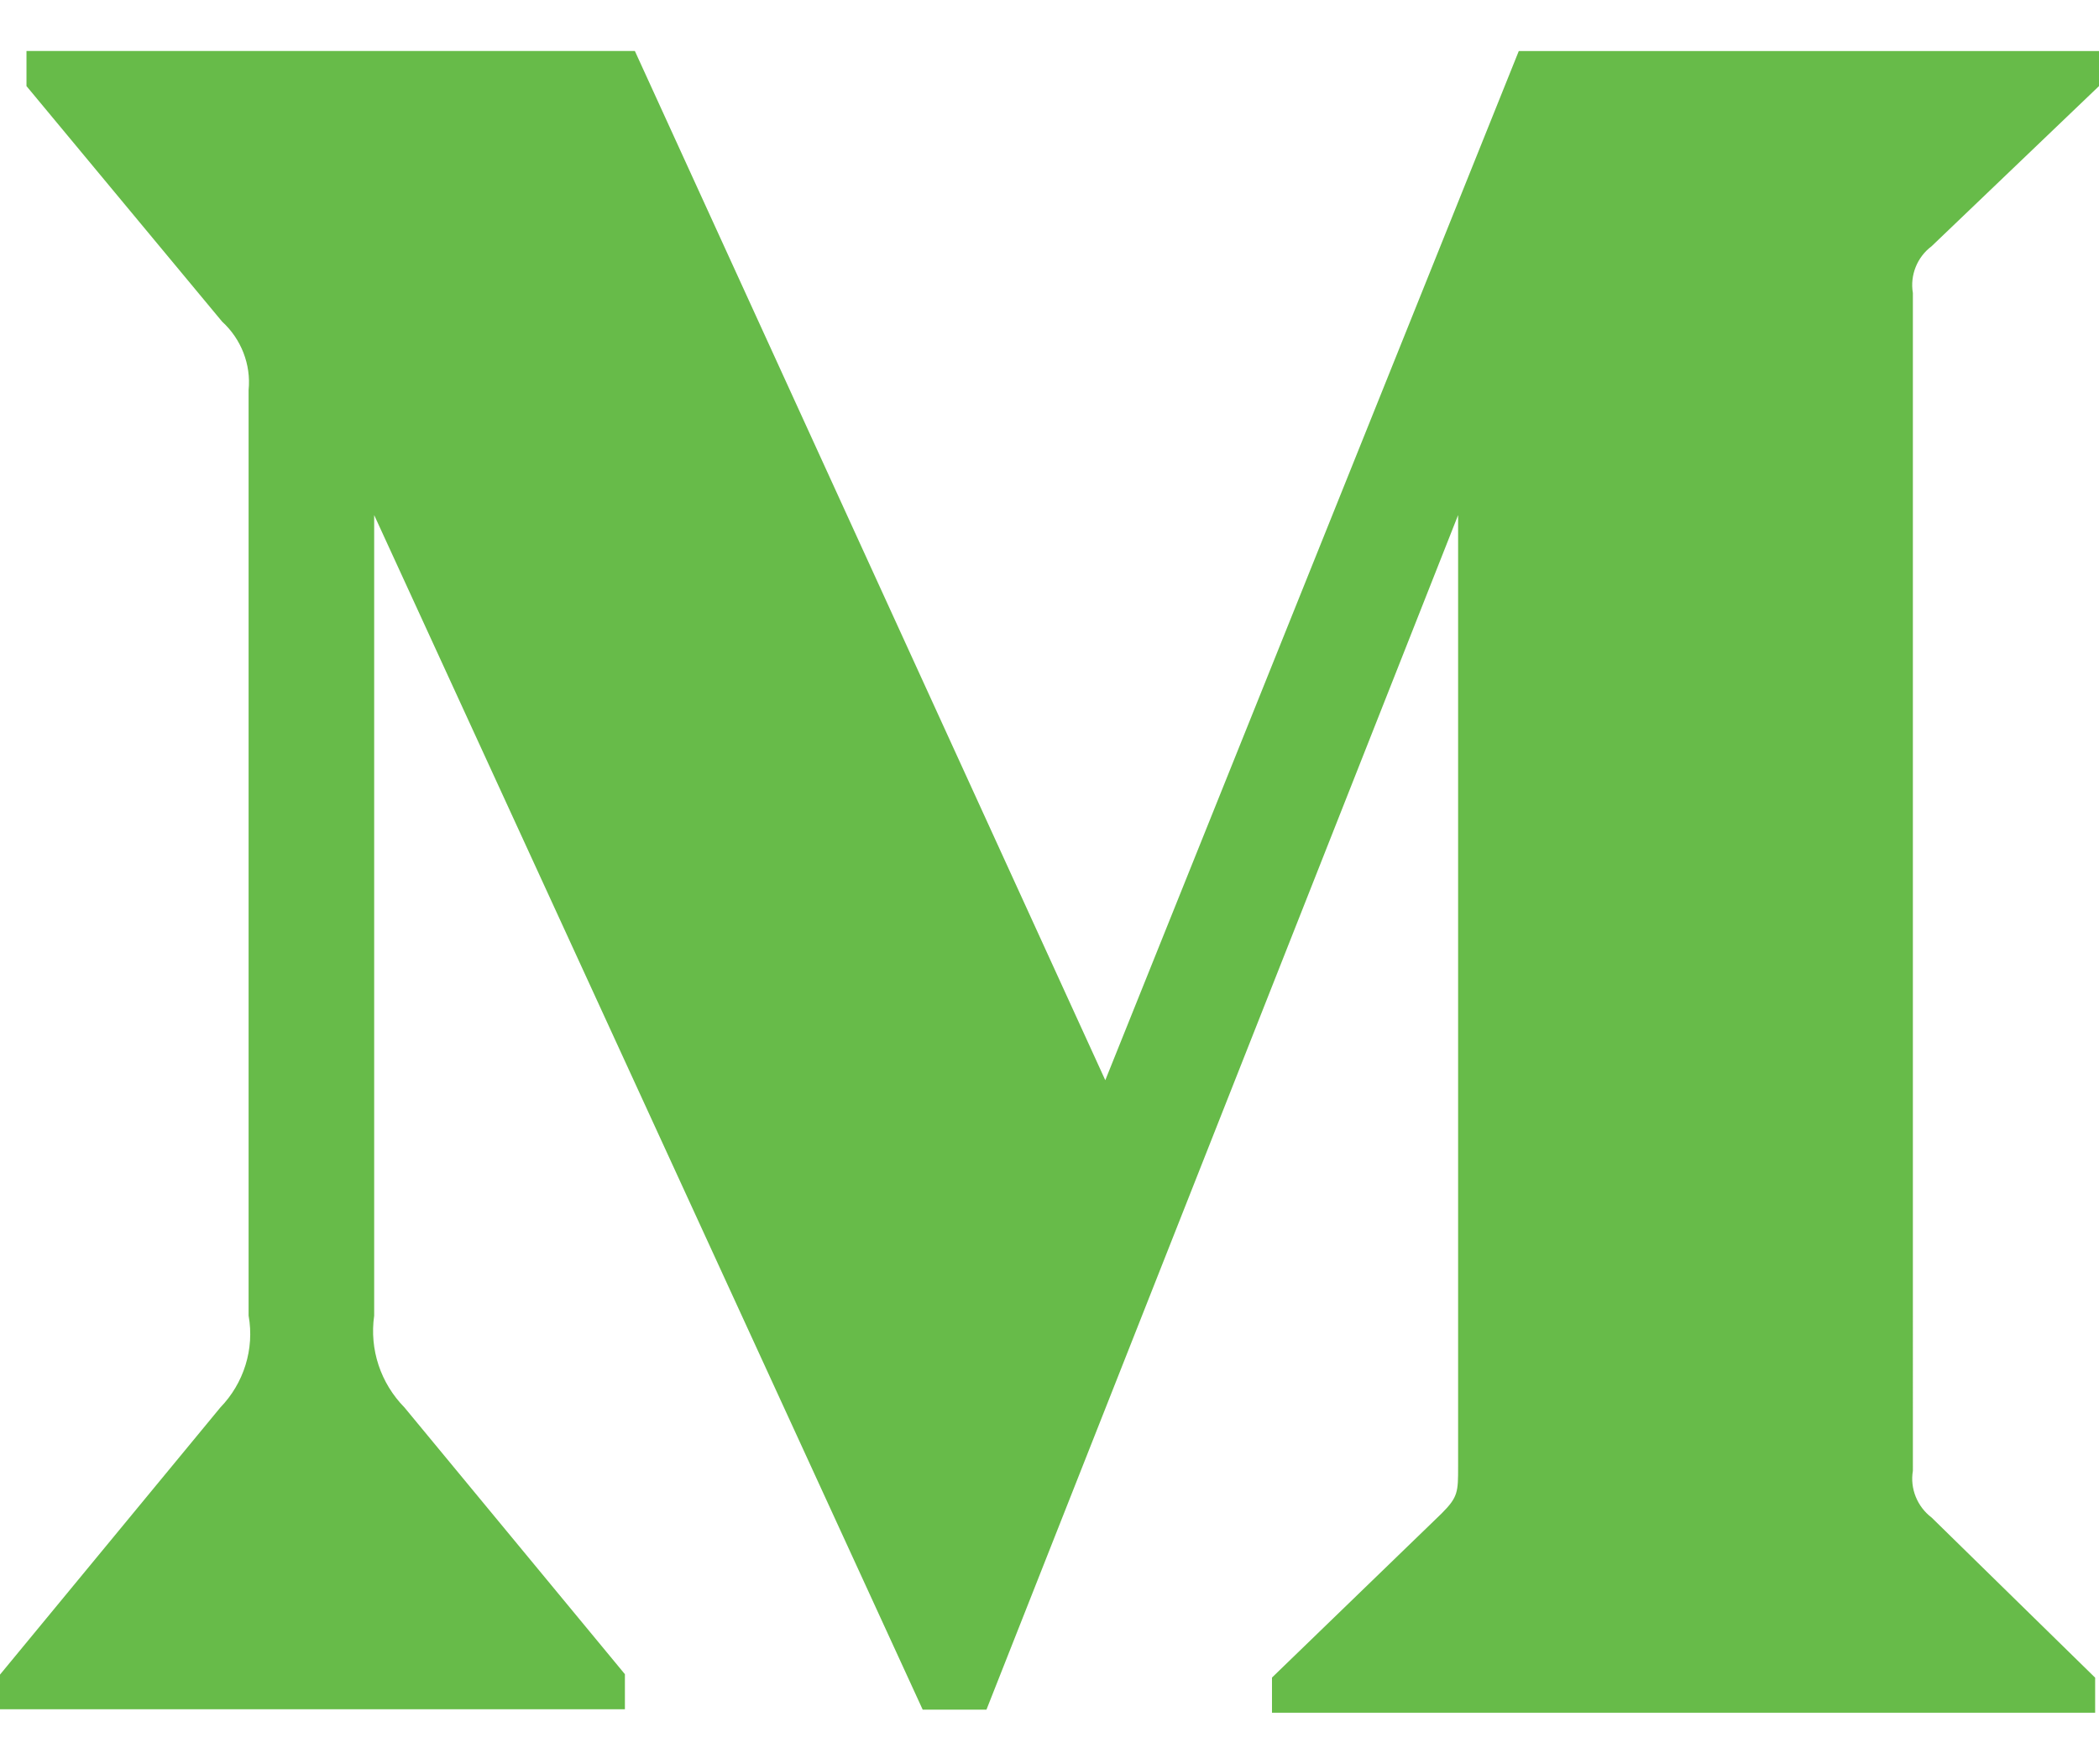 <?xml version="1.0" encoding="utf-8"?>
<!-- Generator: Adobe Illustrator 24.0.1, SVG Export Plug-In . SVG Version: 6.00 Build 0)  -->
<svg version="1.1" id="Layer_1" xmlns="http://www.w3.org/2000/svg" xmlns:xlink="http://www.w3.org/1999/xlink" x="0px" y="0px"
	 viewBox="0 0 512 430.22" style="enable-background:new 0 0 512 430.22;" xml:space="preserve">
<style type="text/css">
	.st0{fill:#67BB49;}
</style>
<path class="st0" d="M471.15,60.08L512,21v-8.55H370.47L269.61,263.49L154.86,12.44H6.46V21l47.72,57.45
	c4.65,4.25,7.08,10.45,6.46,16.7v225.77c1.47,8.13-1.17,16.49-6.89,22.4L0,408.48v8.45h152.43v-8.55l-53.76-65.05
	c-5.82-5.93-8.58-14.14-7.4-22.4V125.64l133.8,291.39h15.55l115.05-291.39v232.13c0,6.12,0,7.38-4.01,11.39l-41.39,40.04v8.58
	h200.79v-8.55l-39.89-39.06c-3.5-2.65-5.31-7.08-4.57-11.39V71.47C465.86,67.14,467.65,62.7,471.15,60.08L471.15,60.08z"/>
</svg>
